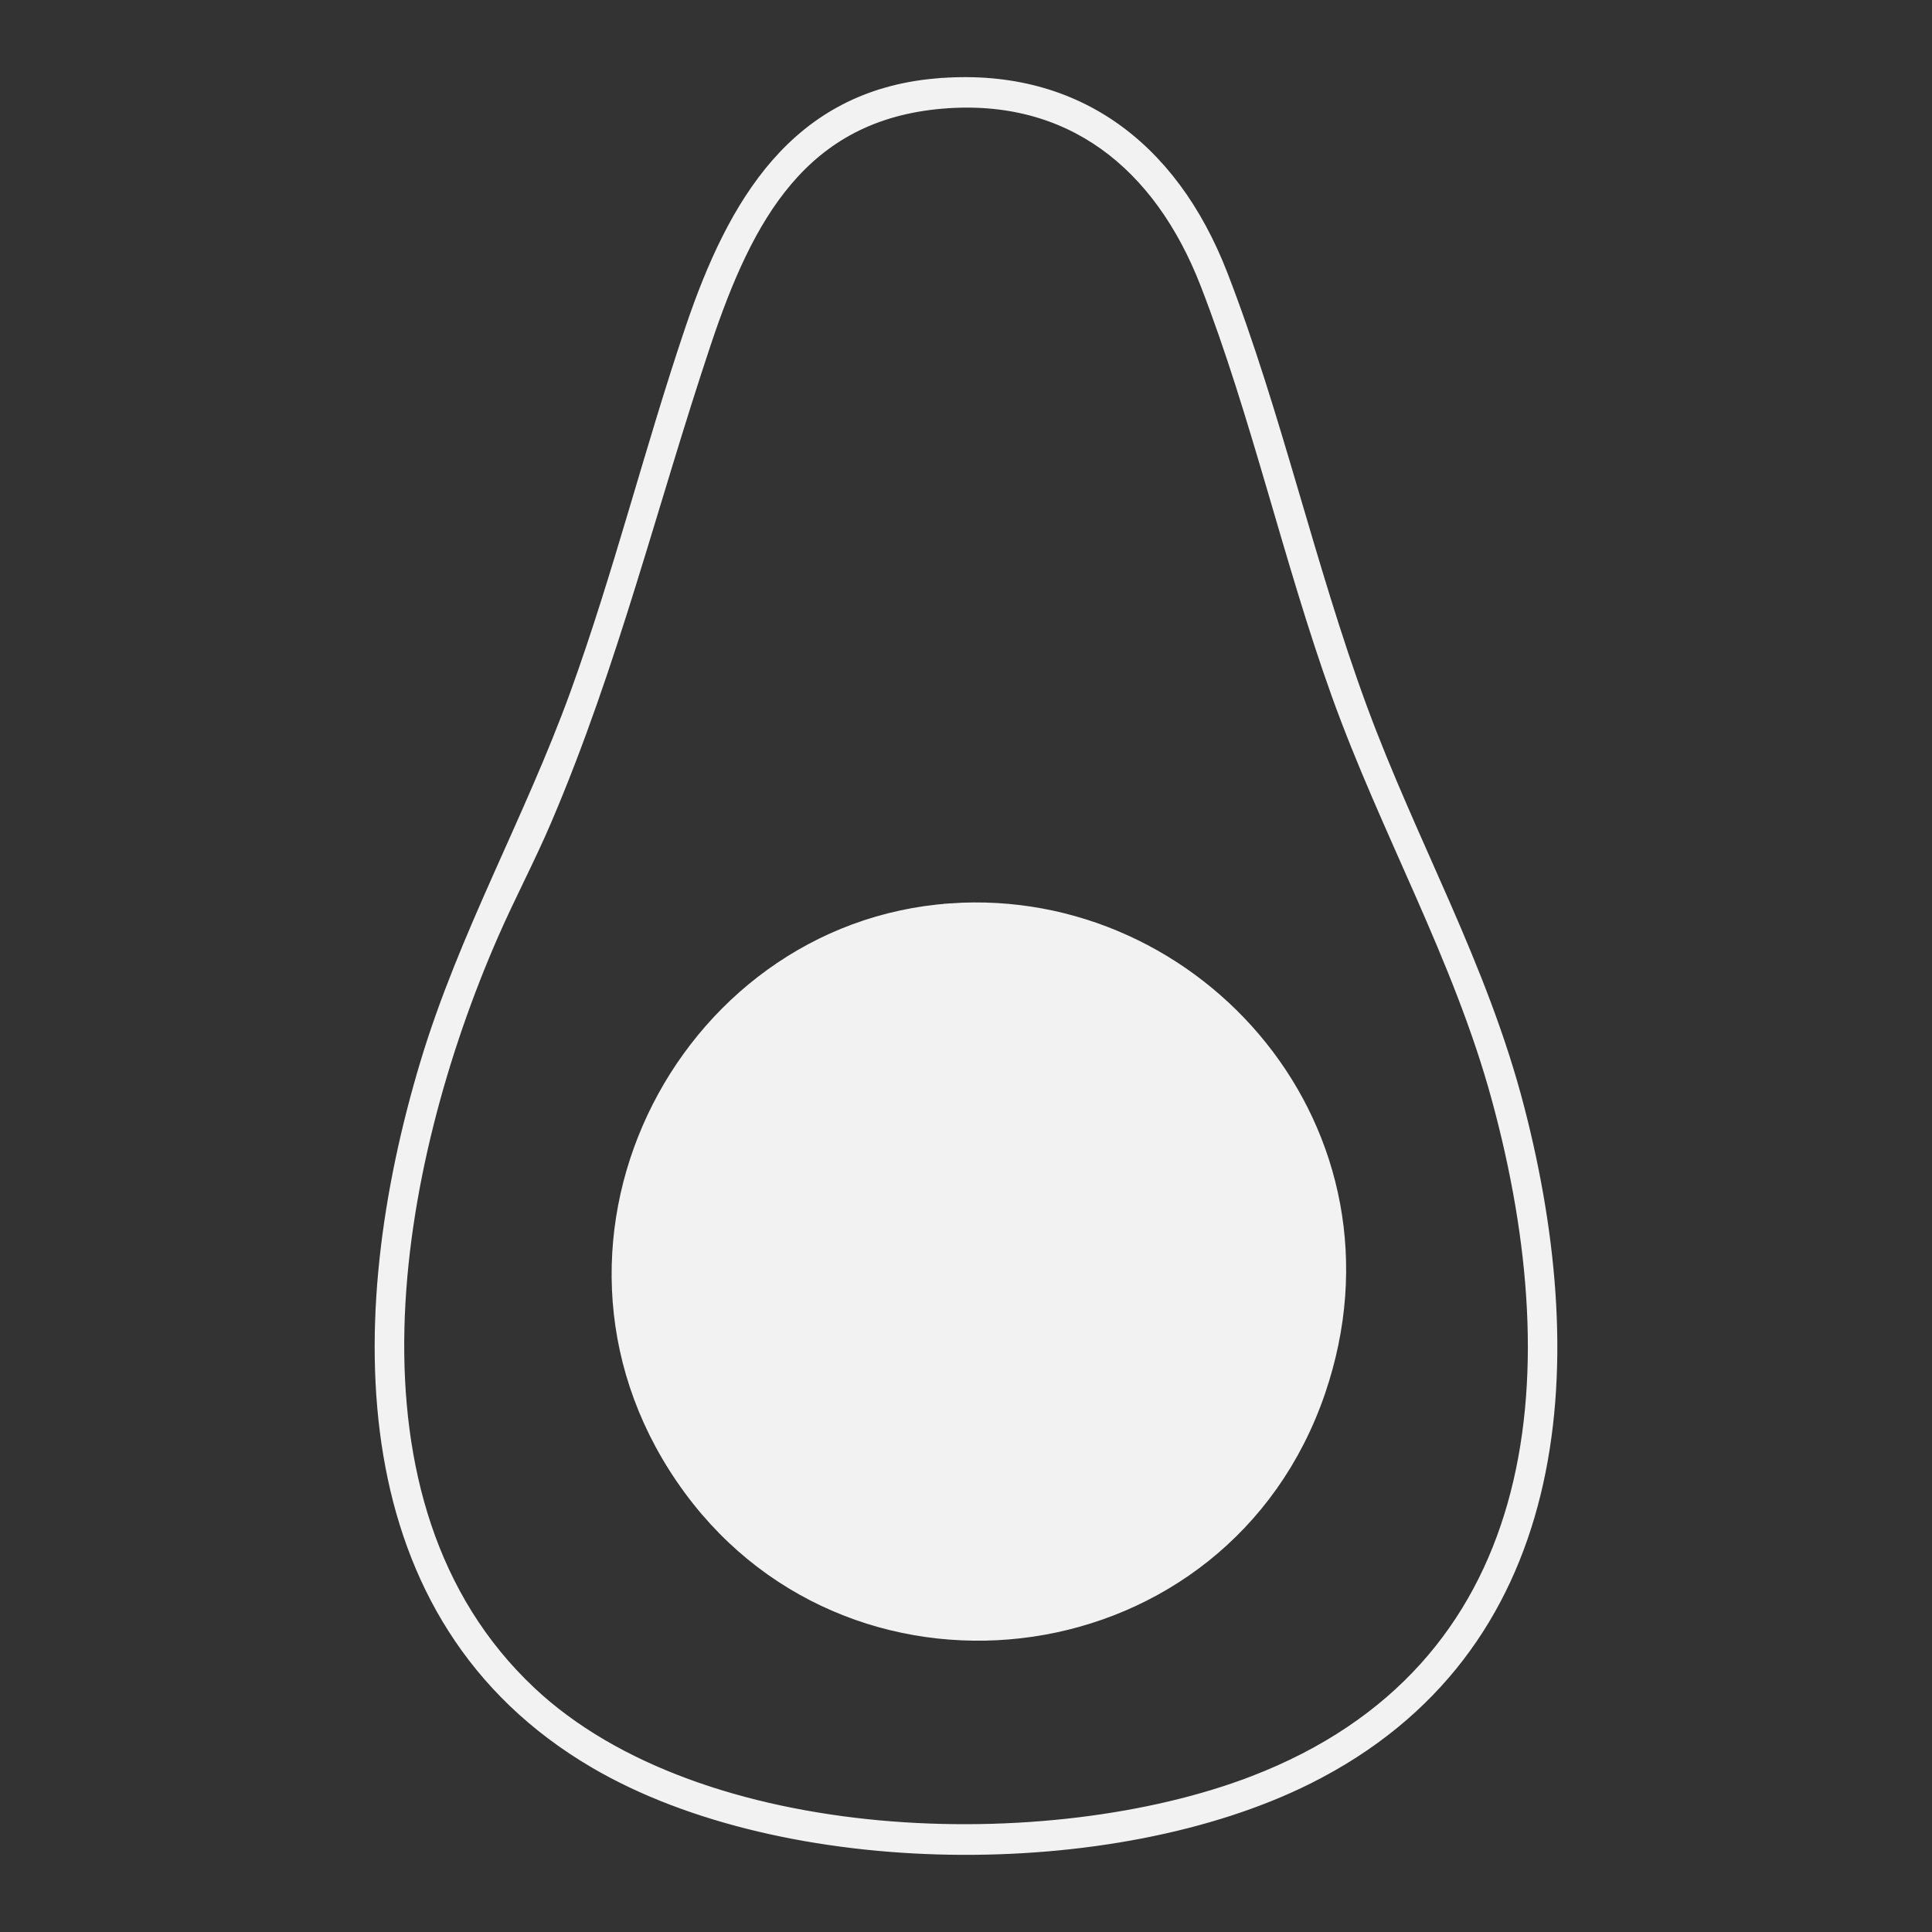 <svg viewBox="0 0 1080 1080" xmlns="http://www.w3.org/2000/svg" data-name="Layer 1" id="Layer_1">
  <rect x="0" y="0" width="1080" height="1080" fill="#333333" stroke="none"/>
  <defs>
    <style>
      .cls-1 {
        fill: #f2f2f2;
        stroke: #f2f2f2;
        stroke-miterlimit: 10;
        stroke-width: 7px;
      }
    </style>
  </defs>
  <path d="M523.13,47.36c76.06-6.77,131.41,33.31,159.71,106.35,30.17,77.86,48.72,162.85,77.92,242.14,28.17,76.47,67.16,143.73,87.88,223.68,38.05,146.86,25.47,302.75-117.54,374.29-109.13,54.59-291.85,53.56-398.18-8.58-138.34-80.85-137.39-248.43-94.51-390.94,21.47-71.34,58.26-136.05,83.74-206.35,24.31-67.07,41.55-136.64,64.4-204.16,23.85-70.47,58.55-129.49,136.58-136.44ZM526.85,57.23c-78.57,6.52-109.29,63.97-132.86,134.46-29.98,89.69-51.79,179.45-89.12,266.79-9.28,21.72-20.37,42.54-29.8,64.15-55.87,128-91.21,317.79,21.25,423.46,94.97,89.24,290.34,94.01,404.46,50.12,162.34-62.44,179.83-223.47,136.49-382.38-21.47-78.72-61.96-149.06-89.53-225.87-26.92-74.98-44.8-155.93-73.27-229.31-26.2-67.51-76.47-107.32-147.62-101.42Z" class="cls-1"></path>
  <path d="M531.49,508.46c138.32-9.67,255.76,124.25,205.79,269.78-53.12,154.7-257.26,182.44-351.61,54.25-97.53-132.51-5.84-313.42,145.82-324.02Z" class="cls-1"></path>
</svg>